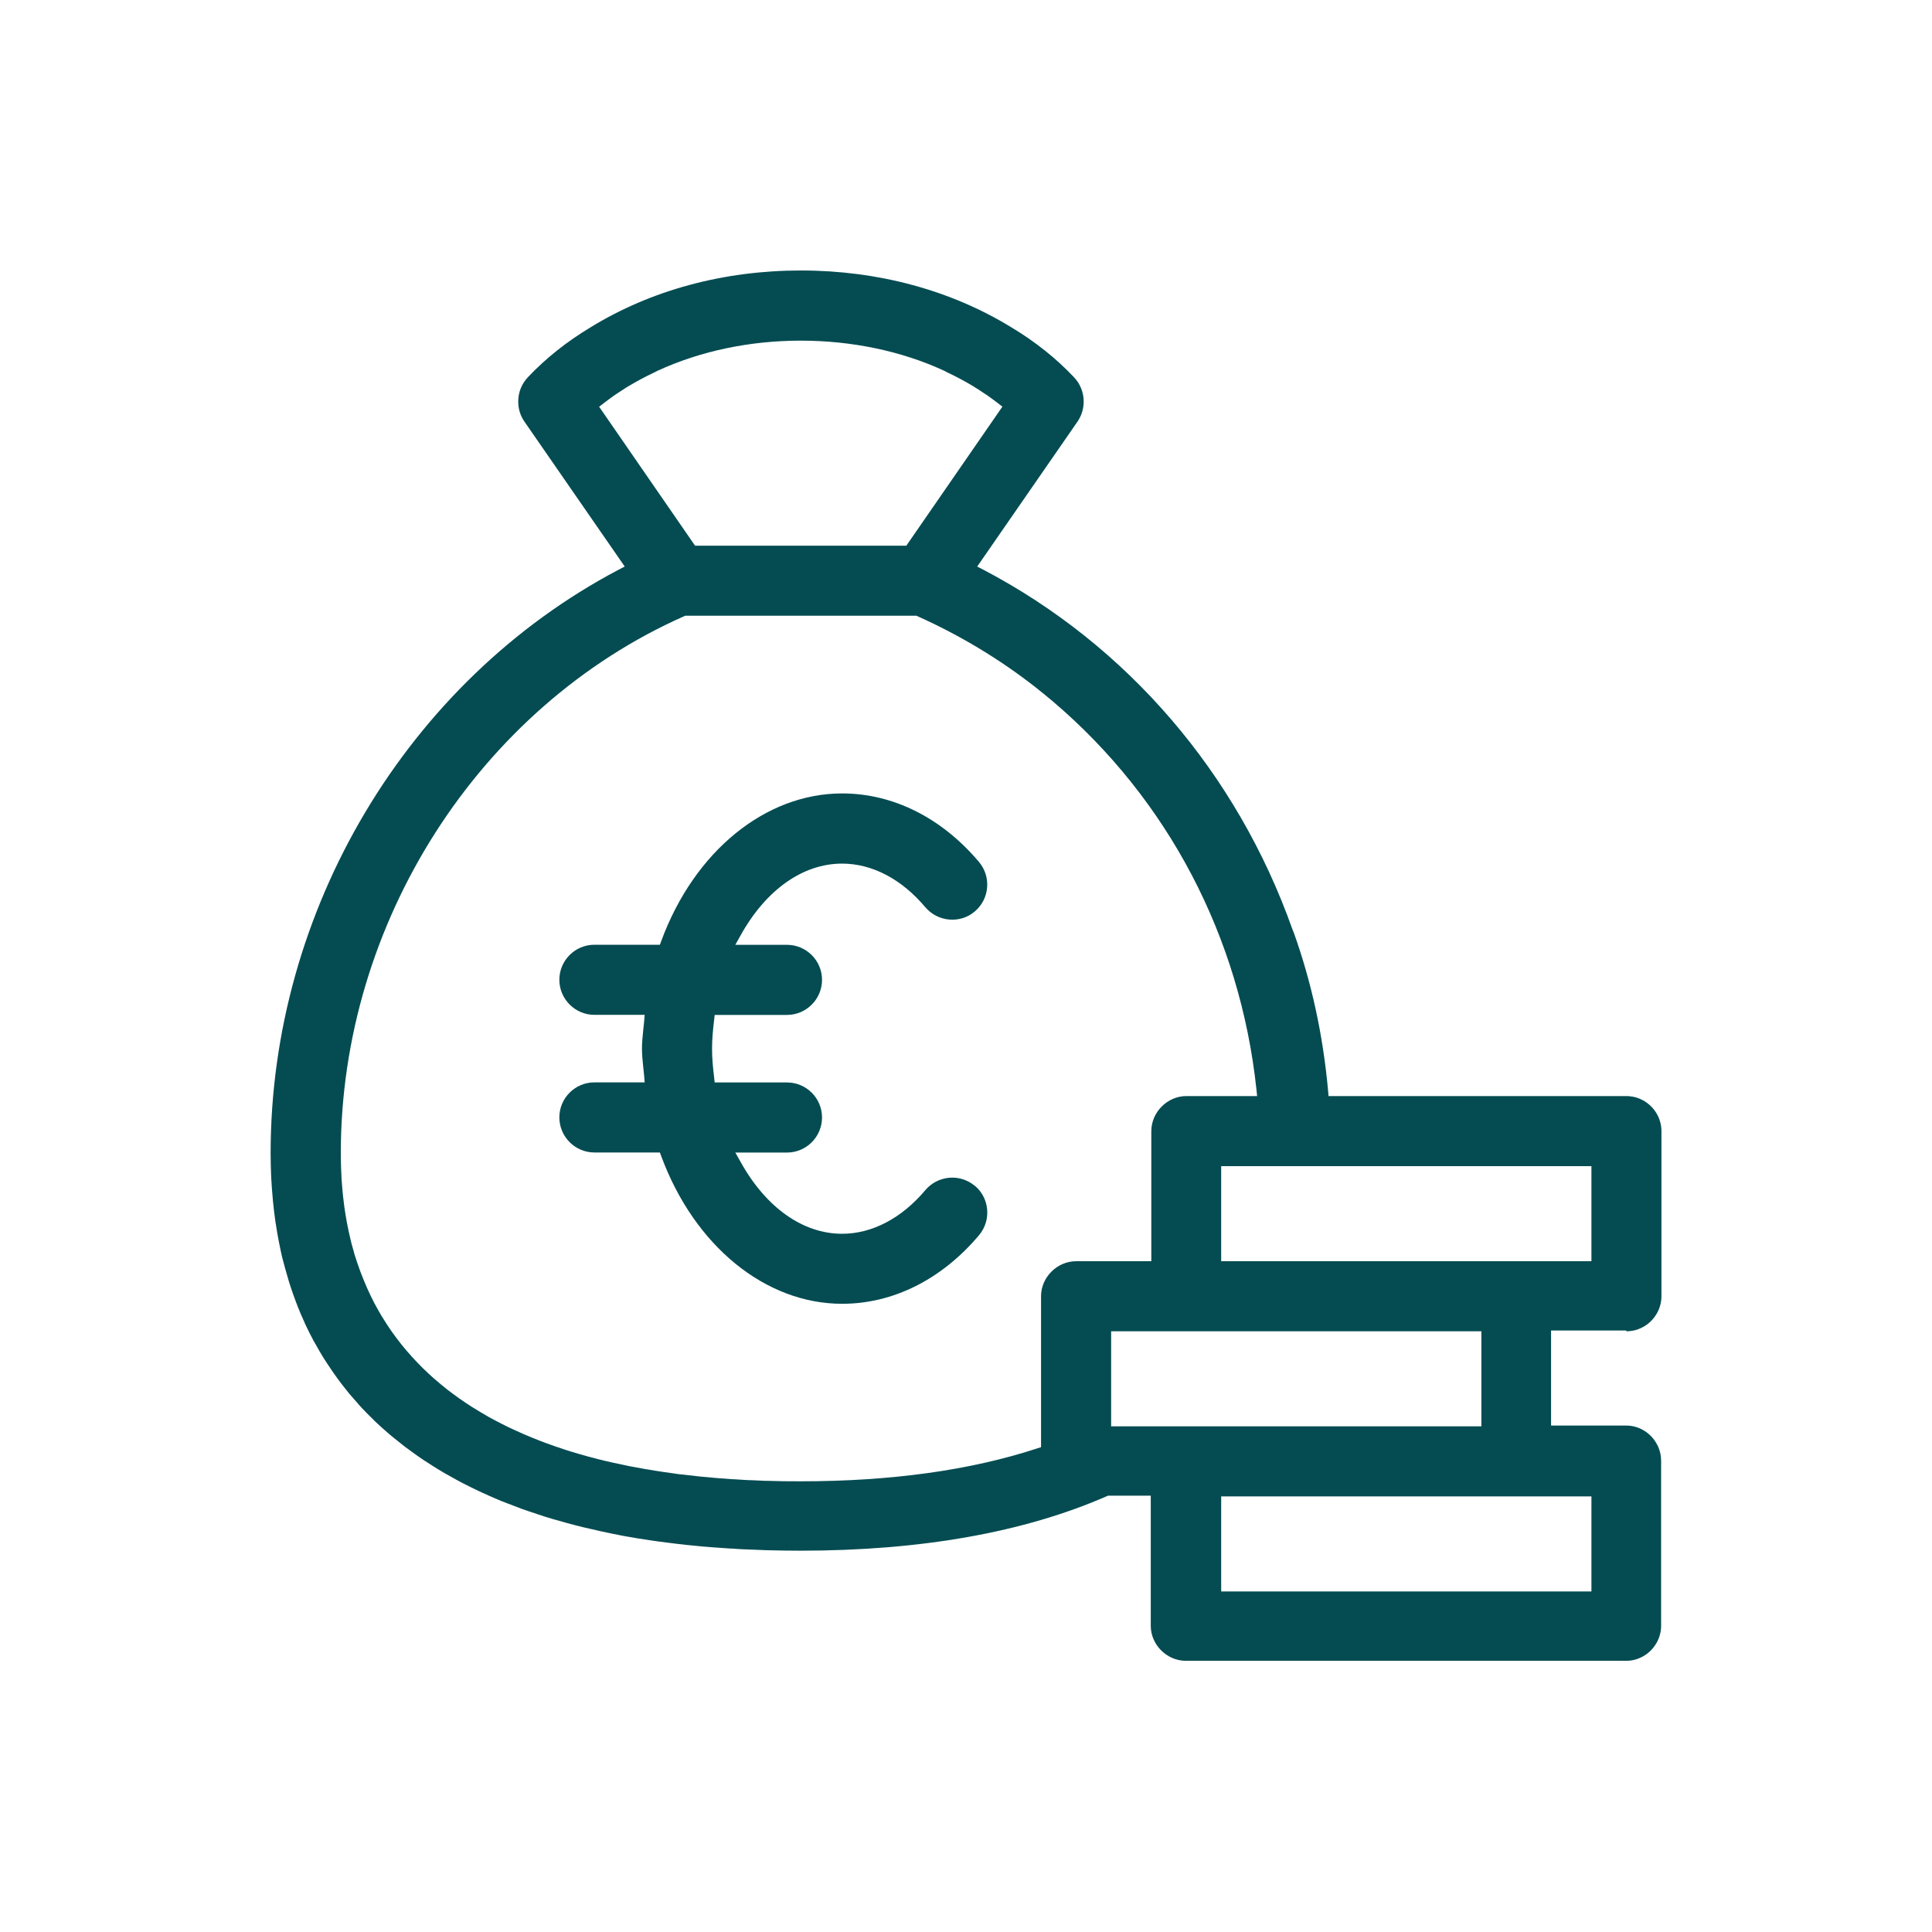 <svg xmlns="http://www.w3.org/2000/svg" id="Icons" viewBox="0 0 250 250"><defs><style>      .cls-1 {        fill: #044c52;      }    </style></defs><g id="Transparente_Kosten"><path class="cls-1" d="M126.14,153.43c1.92,1.61,2.16,4.48.55,6.4-4.82,5.72-11.12,8.88-17.72,8.88-9.93,0-19.1-7.49-23.39-19.06l-.19-.52h-8.48c-2.49,0-4.53-2.04-4.53-4.54s2.04-4.53,4.53-4.53h6.51l-.07-.88c-.04-.38-.08-.76-.12-1.13-.08-.81-.16-1.57-.16-2.36s.08-1.55.16-2.36c.04-.37.08-.76.12-1.14l.07-.87h-6.51c-2.49,0-4.53-2.04-4.53-4.54s2.04-4.53,4.53-4.53h8.48l.19-.52c4.28-11.58,13.46-19.06,23.39-19.06,6.6,0,12.89,3.15,17.72,8.88,1.6,1.91,1.36,4.78-.55,6.39-.92.79-2.1,1.15-3.3,1.05-1.21-.1-2.31-.67-3.1-1.59-3.06-3.64-6.88-5.65-10.77-5.65-5.08,0-9.87,3.39-13.15,9.31l-.67,1.2h6.69c2.5,0,4.53,2.04,4.53,4.53s-2.03,4.54-4.53,4.54h-9.36l-.08.72c-.15,1.27-.26,2.42-.26,3.65s.11,2.38.26,3.65l.08.72h9.36c2.5,0,4.53,2.03,4.53,4.53s-2.03,4.54-4.53,4.54h-6.69l.67,1.19c3.28,5.92,8.07,9.32,13.15,9.32,3.88,0,7.71-2.01,10.77-5.65.79-.93,1.89-1.49,3.09-1.6,1.22-.1,2.38.27,3.31,1.05Z"></path><path class="cls-1" d="M210.47,172.27c.15,0,.3-.01.45-.03.44-.04.88-.15,1.29-.33.13-.06.26-.12.39-.19.78-.42,1.41-1.06,1.84-1.84.36-.66.55-1.4.55-2.15v-21.36c0-.75-.19-1.49-.55-2.15-.42-.78-1.06-1.41-1.84-1.84-.13-.07-.26-.13-.39-.19-.41-.18-.85-.29-1.29-.33-.15-.02-.3-.03-.45-.03h-38.56l-.06-.74c-.65-7.14-2.14-14.02-4.45-20.45-.03-.09-.07-.17-.11-.26l-.04-.1c-7.18-20.25-21.39-36.79-39.99-46.55l-.81-.42,12.99-18.77c.51-.76.79-1.64.79-2.57,0-1.19-.44-2.31-1.28-3.18-2.27-2.41-4.99-4.58-8.09-6.44-7.83-4.8-17.24-7.35-27.22-7.35s-19.38,2.54-27.2,7.34c-3.11,1.87-5.83,4.04-8.1,6.44-.84.88-1.29,2-1.28,3.19,0,.93.27,1.82.79,2.57l12.99,18.77-.81.42c-27.34,14.42-45.01,44.05-45.01,75.49,0,.95.03,1.88.06,2.8l.02.44c.05.88.11,1.74.19,2.59l.04.45c.09.9.19,1.75.31,2.58l.05.3c.12.82.26,1.62.42,2.42l.05.24c.11.59.24,1.15.37,1.73l.14.51c.08.31.16.63.25.93.15.55.3,1.06.45,1.56.1.32.2.63.3.94.17.51.35,1.02.54,1.52l.1.27c.07.19.14.38.22.58.23.59.47,1.15.74,1.73l.23.54c.34.74.72,1.47,1.1,2.19l.3.51c.29.53.6,1.07.92,1.59.1.16.21.32.31.48l.16.25c.28.43.58.87.87,1.29.18.26.36.51.55.77.29.4.61.81.92,1.2.19.25.39.49.59.74.34.4.7.81,1.05,1.2l.19.22c.12.14.25.27.37.41.44.47.9.93,1.36,1.38l.36.36c.59.55,1.2,1.11,1.85,1.66.09.08.19.16.29.24l.23.19c.47.38.95.77,1.43,1.14.17.13.35.26.53.39l.22.16c.43.32.88.64,1.33.95.27.19.55.37.84.55.45.3.92.6,1.38.88.33.2.6.36.87.52.5.29,1.02.58,1.54.86l.24.13c.19.1.37.21.58.31.67.34,1.35.68,2.05,1.01l.4.19c.84.39,1.7.76,2.56,1.12.15.06.29.11.44.17l.34.13c.63.25,1.26.49,1.91.73.25.09.51.18.78.27l.25.08c.59.2,1.18.4,1.79.6.37.12.75.23,1.12.34.61.18,1.22.35,1.85.52.4.11.77.21,1.13.3.68.18,1.35.34,2.04.49l1.03.24c.94.21,1.89.4,2.86.59l.31.06c1.07.2,2.17.37,3.28.54l1.04.15c.78.1,1.56.21,2.35.3.36.05.74.08,1.1.12l.2.03c.74.07,1.47.15,2.23.22.45.04.92.08,1.39.11.75.06,1.51.11,2.28.16h.24c.38.04.77.06,1.15.08.84.04,1.68.07,2.53.1l.44.02c.26.01.51.02.78.02,1.27.03,2.54.05,3.84.05,15.59,0,28.93-2.37,39.63-7.05l.16-.07h5.53v16.84c0,2.45,2.08,4.53,4.54,4.53h56.98c.15,0,.3-.01.45-.02.44-.05.88-.16,1.29-.34.13-.05.26-.12.39-.19.78-.42,1.41-1.06,1.84-1.84.36-.66.55-1.4.55-2.14v-21.37c0-.61-.12-1.19-.36-1.76-.09-.21-.2-.41-.33-.62-.26-.43-.6-.81-.97-1.12-.34-.28-.72-.51-1.12-.69-.41-.17-.85-.29-1.29-.33-.15-.02-.3-.02-.45-.02h-9.72v-12.3h9.72ZM77.54,52.62l.61-.47c.44-.34.91-.68,1.37-1.01.12-.08.25-.16.37-.24l.19-.13c.34-.22.69-.44,1.03-.67l.31-.18c1.05-.63,2.13-1.2,3.21-1.71.17-.08.31-.15.45-.23,5.59-2.57,11.98-3.9,18.54-3.9s12.97,1.33,18.48,3.86c.21.12.35.19.5.26,1.1.51,2.17,1.09,3.22,1.71l.32.2c.34.21.69.43,1.02.66l.18.12c.13.08.26.17.39.25.46.33.93.67,1.37,1.01l.61.47-12.43,17.99h-27.34l-12.42-17.99ZM139.25,163.2c-2.46,0-4.54,2.08-4.54,4.53v19.53l-.55.18c-8.59,2.81-18.86,4.24-30.52,4.24-.66,0-1.31,0-1.98-.01h-.32c-.64-.01-1.27-.03-1.92-.05h-.36c-.65-.03-1.29-.06-1.95-.09h-.24c-.65-.04-1.29-.07-1.93-.12h-.19c-.66-.05-1.31-.1-1.98-.15l-.36-.03c-.65-.06-1.29-.12-1.94-.18l-.34-.04c-.68-.07-1.34-.15-2.01-.23h-.11c-.66-.1-1.3-.18-1.96-.28l-.28-.04c-.65-.09-1.29-.2-1.93-.31l-.38-.06c-.64-.11-1.27-.23-1.92-.35l-.24-.05c-.7-.14-1.34-.28-1.98-.42-.73-.16-1.37-.32-2.02-.48l-.32-.09c-.63-.15-1.24-.32-1.85-.5l-.35-.1c-.62-.18-1.23-.37-1.85-.57l-.1-.04c-.69-.22-1.28-.43-1.87-.65l-.21-.07c-.6-.22-1.19-.45-1.78-.69l-.33-.14c-.58-.23-1.14-.47-1.71-.74l-.29-.13c-.59-.27-1.17-.54-1.74-.84-.62-.3-1.16-.61-1.72-.91l-.25-.15c-.53-.3-1.06-.62-1.57-.94l-.3-.18c-.51-.33-1.02-.67-1.52-1.02l-.12-.08c-.58-.41-1.06-.78-1.54-1.14l-.11-.09c-.48-.38-.96-.78-1.42-1.18l-.25-.21c-.44-.4-.89-.81-1.32-1.23l-.24-.24c-.43-.43-.86-.88-1.27-1.33l-.1-.12c-.4-.44-.8-.91-1.18-1.38l-.15-.19c-.38-.48-.75-.98-1.11-1.48l-.2-.29c-.35-.5-.69-1.03-1.01-1.56l-.16-.25c-.33-.57-.65-1.13-.96-1.71-.31-.62-.61-1.22-.88-1.84l-.13-.3c-.26-.59-.5-1.19-.74-1.82l-.1-.28c-.26-.71-.47-1.34-.68-2.01l-.13-.48c-.09-.29-.17-.59-.25-.89l-.14-.58c-.07-.29-.14-.58-.2-.87-.04-.2-.09-.41-.13-.62-.06-.28-.11-.58-.17-.87-.04-.21-.07-.42-.11-.65-.05-.29-.09-.59-.14-.88-.03-.22-.06-.44-.09-.67-.04-.3-.07-.61-.11-.92-.02-.23-.05-.44-.07-.67-.03-.32-.05-.65-.08-.98l-.05-.64c-.02-.37-.03-.74-.05-1.11l-.02-.55c-.02-.57-.03-1.13-.03-1.71,0-29.77,17.85-57.69,44.42-69.47l.15-.07h29.91l.15.07c5.49,2.46,10.63,5.56,15.28,9.2.76.6,1.49,1.2,2.23,1.82,14.89,12.66,24.23,30.47,26.34,50.18l.09.89h-9.15c-2.46,0-4.54,2.08-4.54,4.54v16.83h-9.71ZM143.78,184.57v-12.3h47.91v12.3h-47.91ZM205.93,193.63v12.3h-47.91v-12.3h47.91ZM158.02,163.2v-12.3h47.91v12.3h-47.91Z"></path></g></svg>